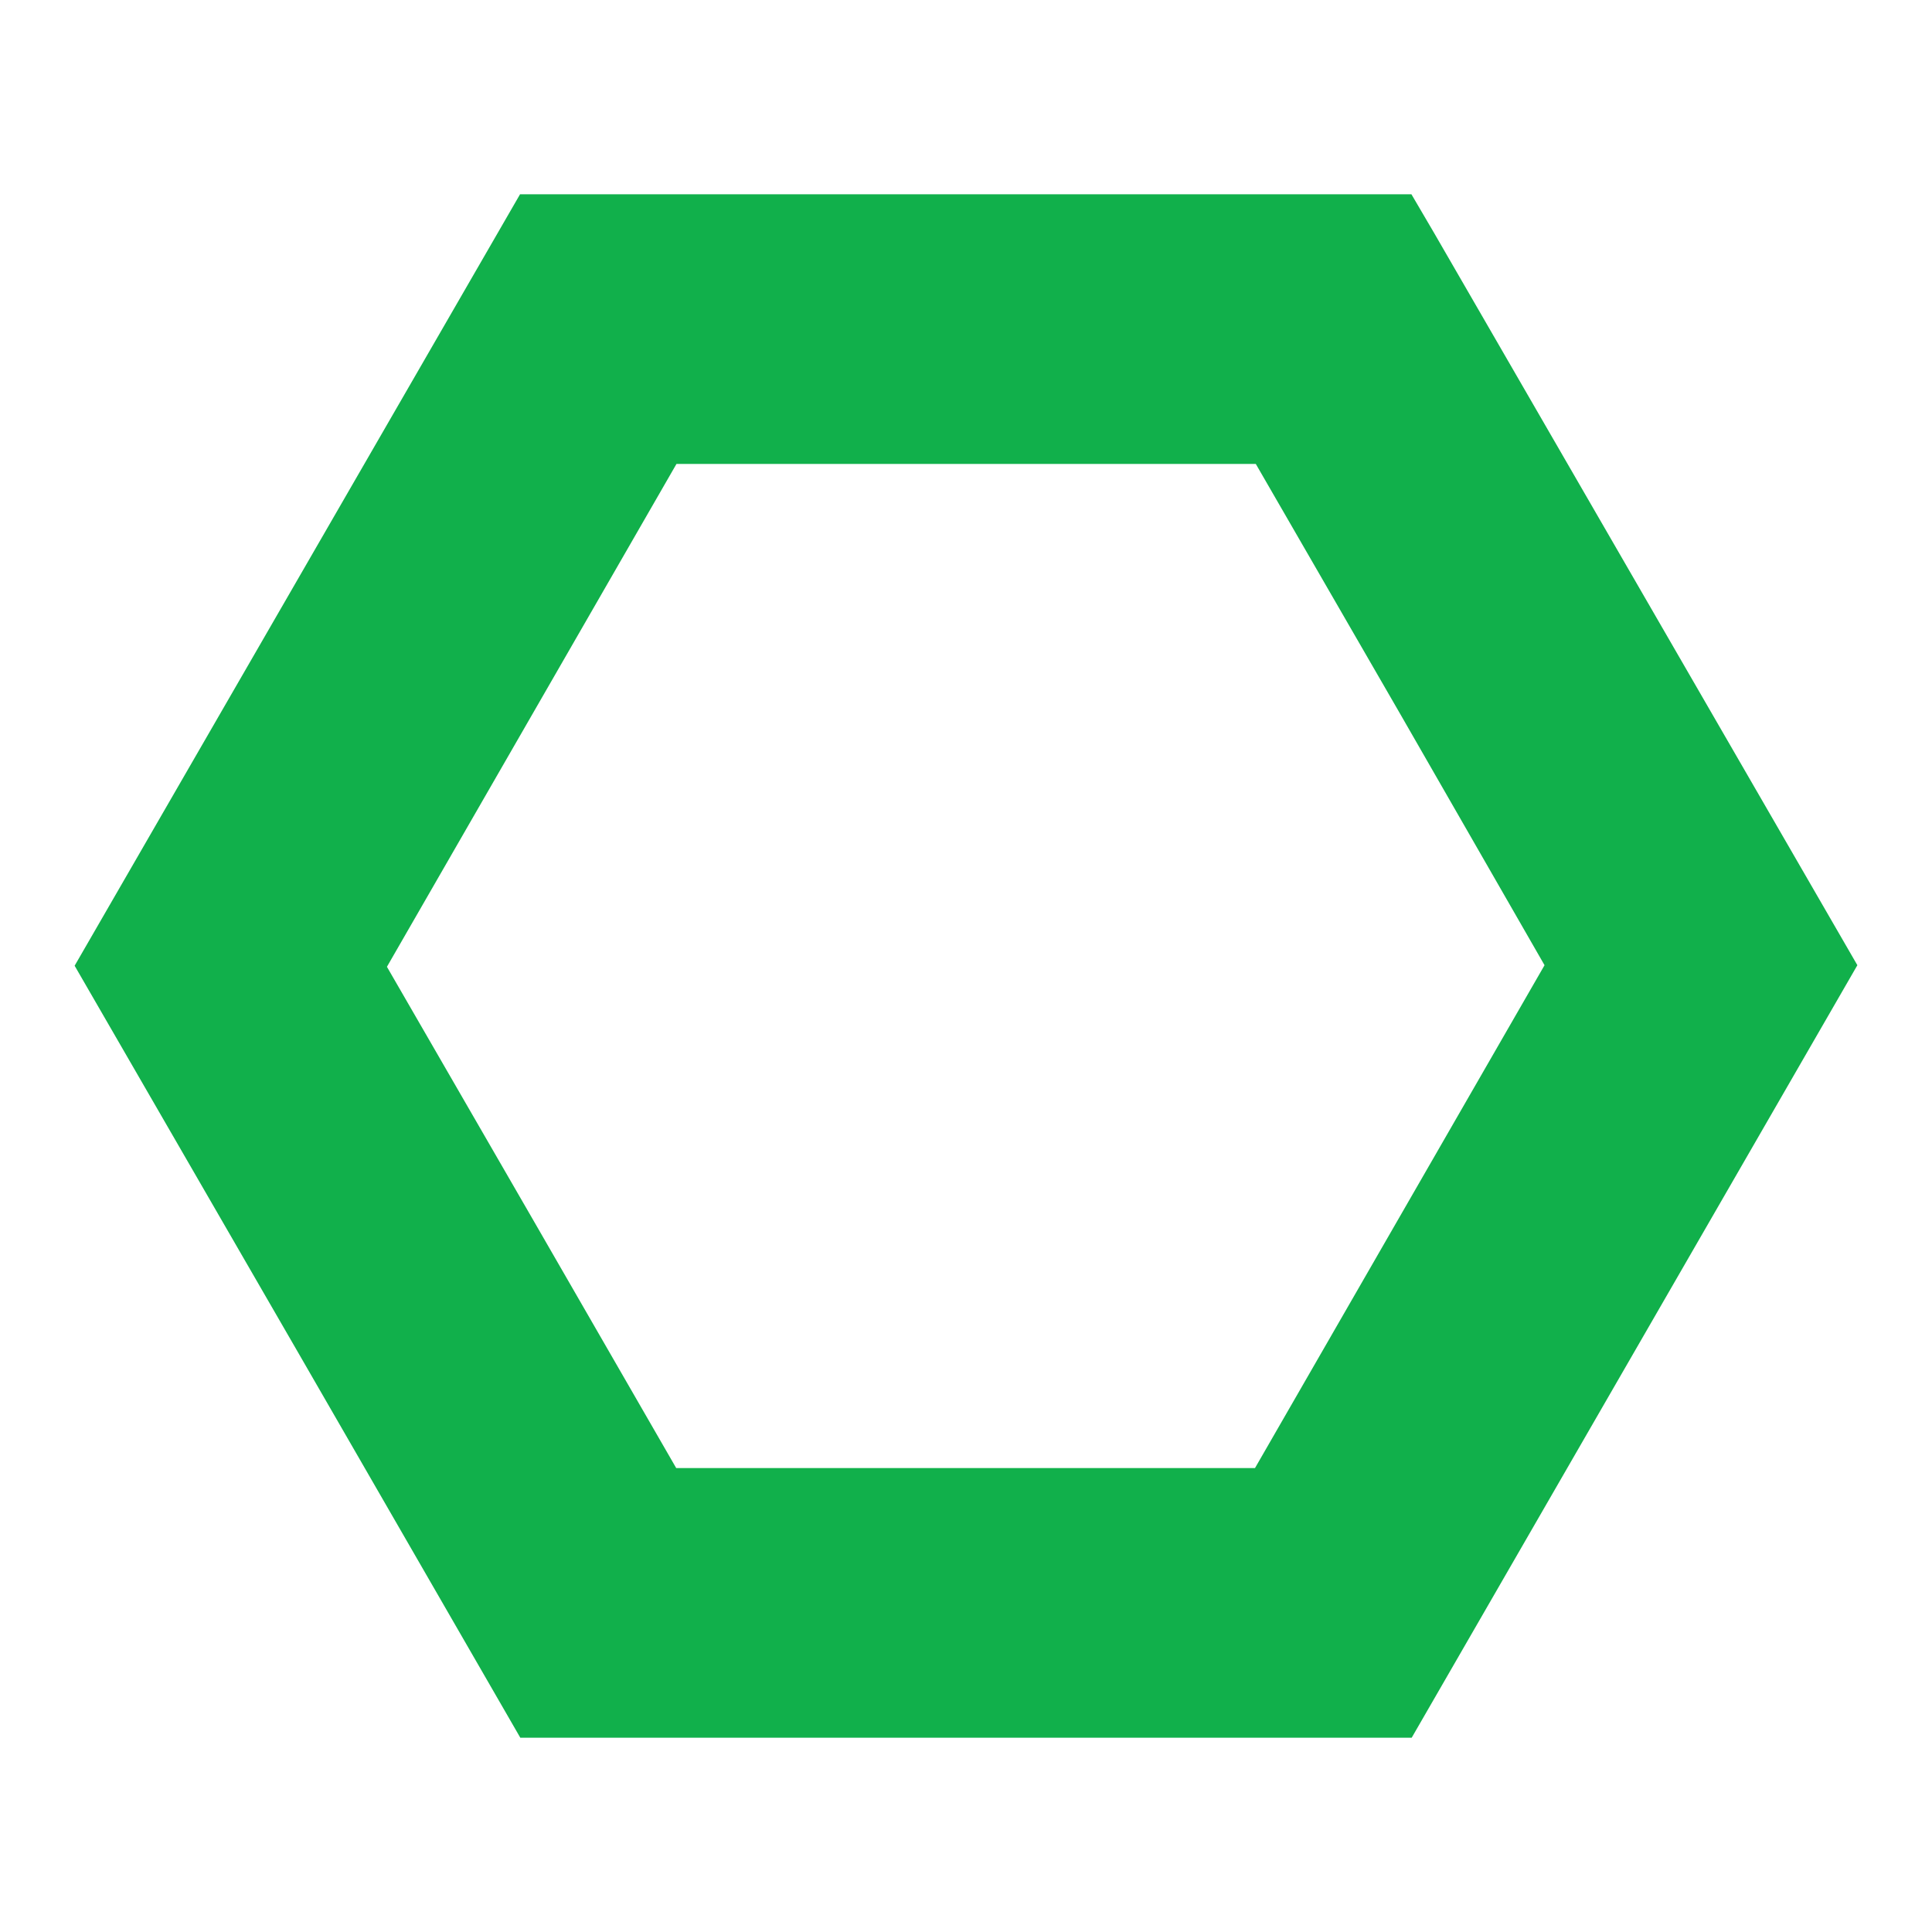 <svg id="Layer_1" data-name="Layer 1" xmlns="http://www.w3.org/2000/svg" viewBox="0 0 73 73"><defs><style>.cls-1{fill:#11b04b;}</style></defs><path class="cls-1" d="M52.92,27l-5.47-9.47H25.56l-10.94,19L20.09,46h0l5.46,9.47H47.42l10.94-19ZM54.18,8.79l16,27.68L53.34,65.66H19.66L11.25,51.08h0L2.82,36.49,19.65,7.34H53.33Z"/></svg>